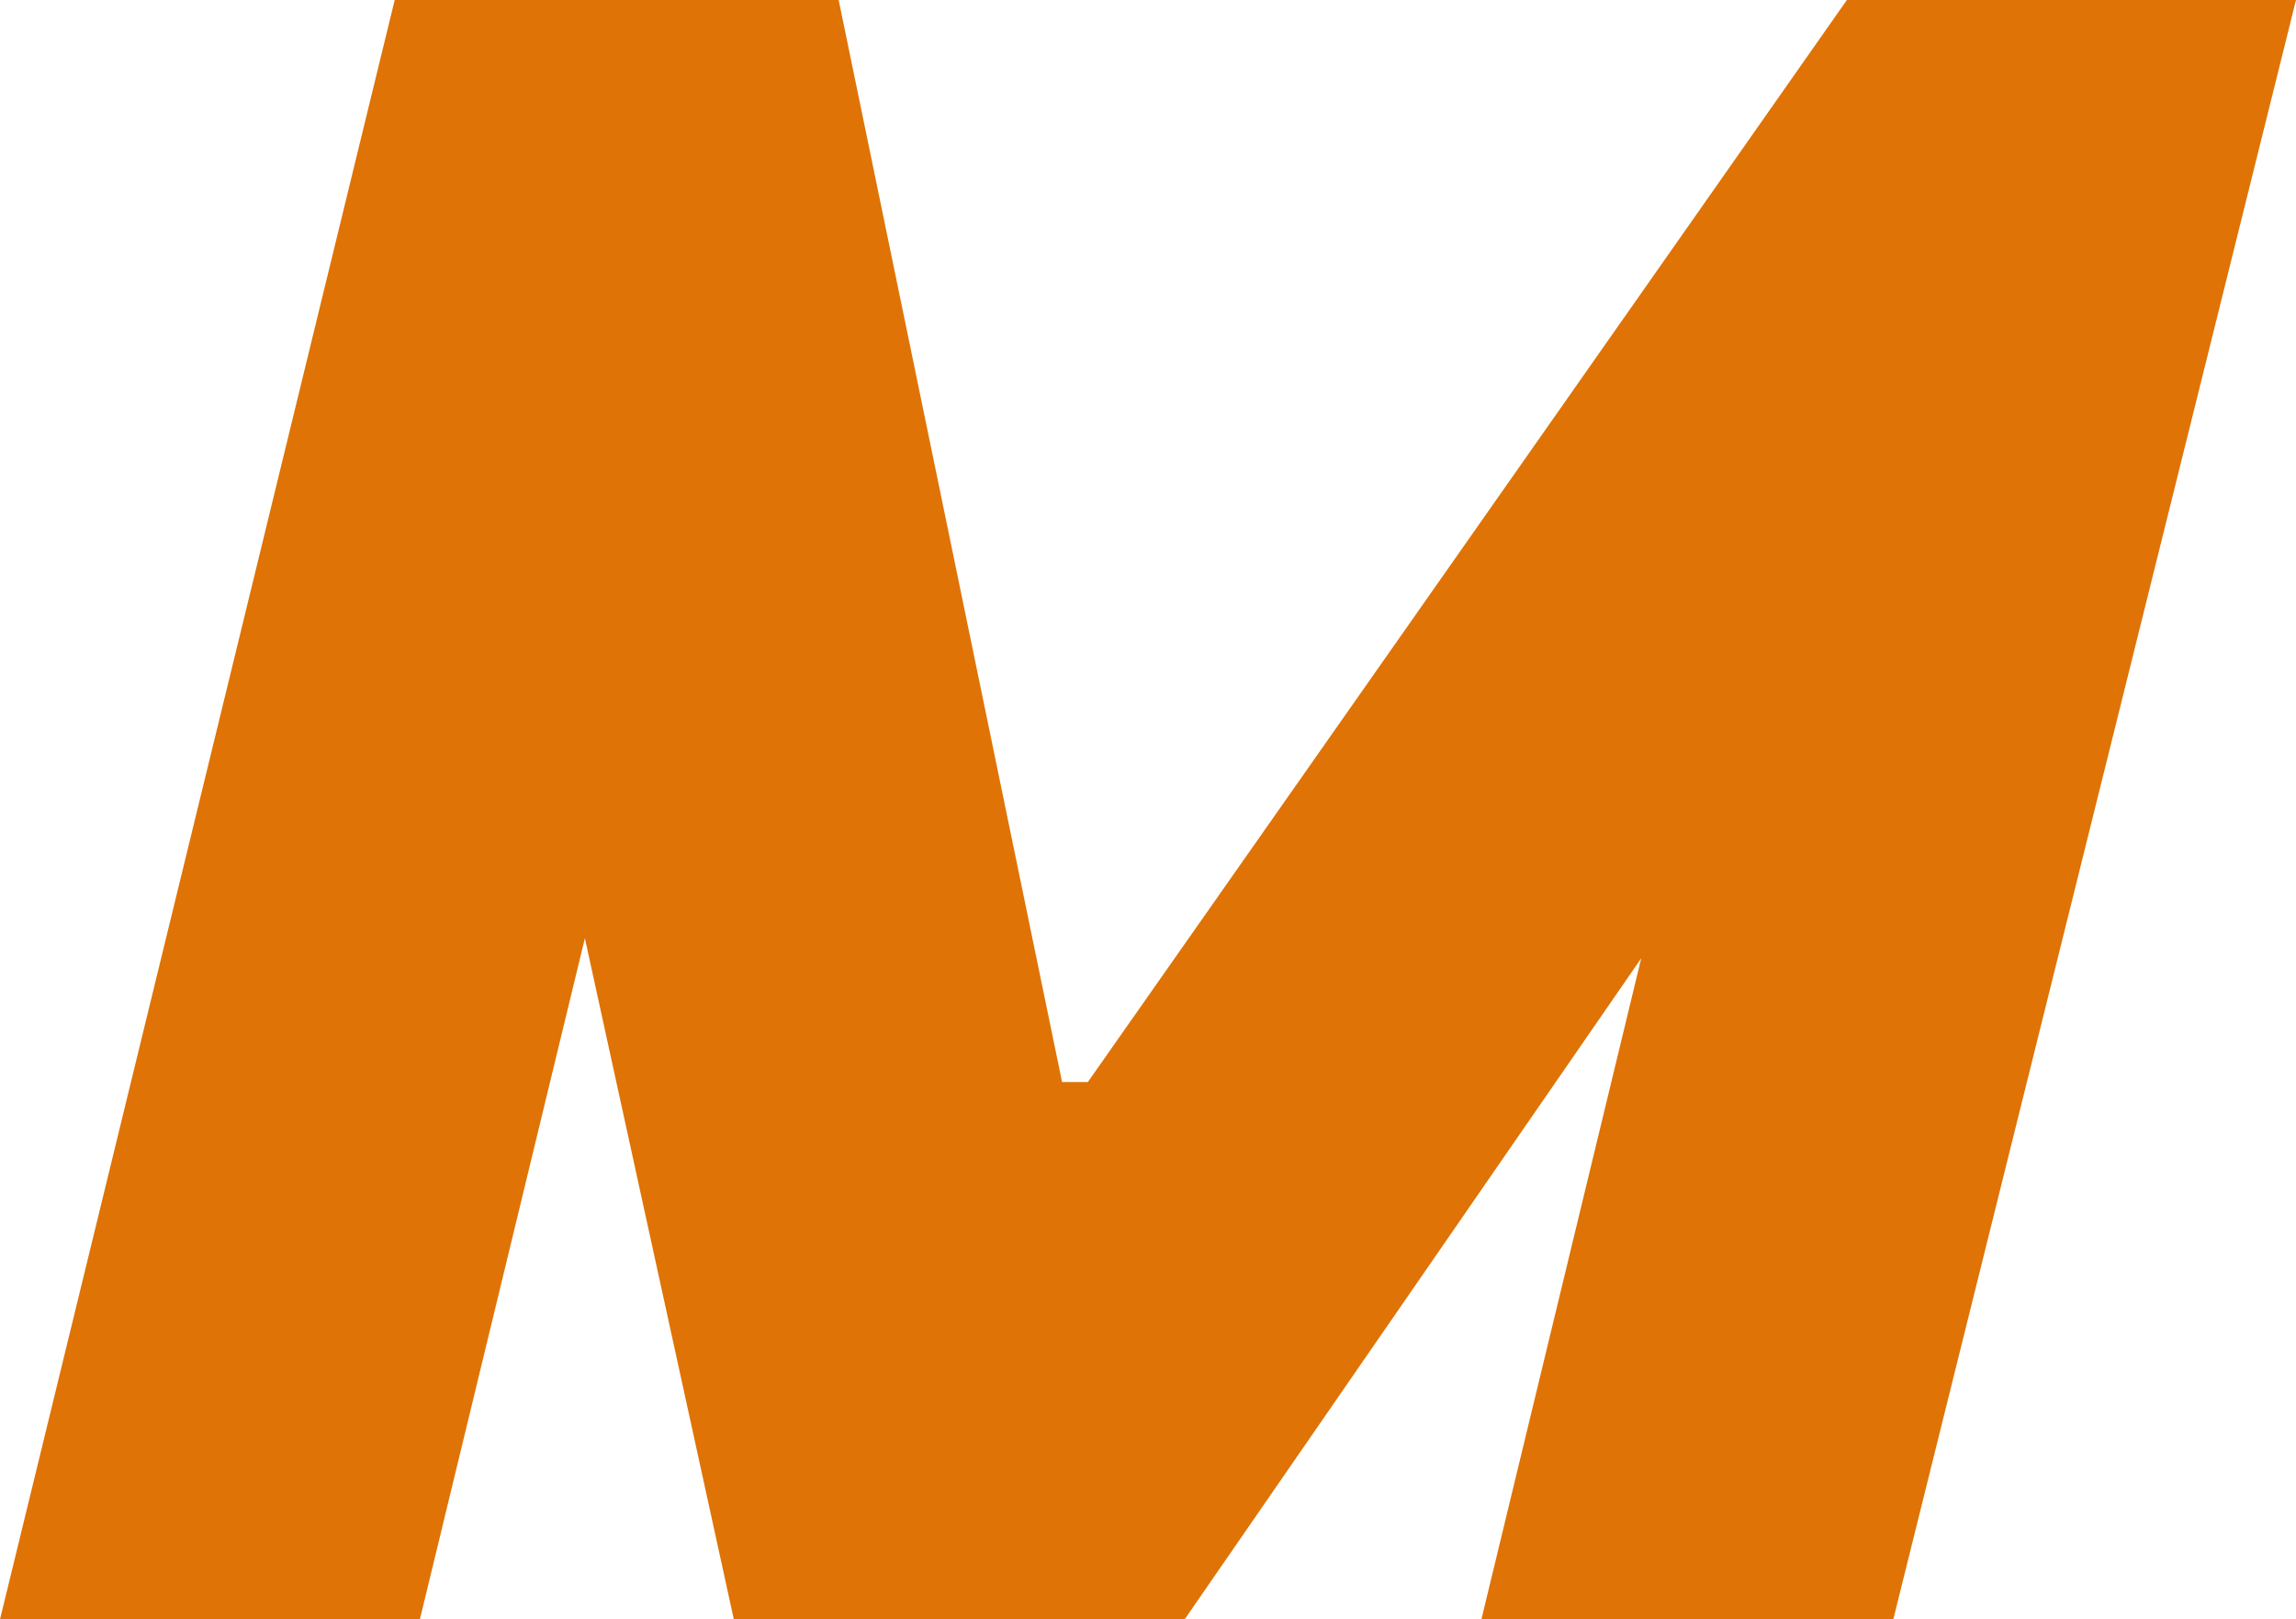 <?xml version="1.0" encoding="UTF-8"?><svg id="Capa_1" xmlns="http://www.w3.org/2000/svg" viewBox="0 0 40.08 28.27"><defs><style>.cls-1{fill:#df7306;}</style></defs><polygon class="cls-1" points="0 28.27 7.33 28.27 10.21 16.38 12.81 28.27 20.68 28.27 28.65 16.73 25.86 28.27 33.05 28.27 40.08 0 32.24 0 18.99 18.89 18.54 18.89 14.64 0 6.89 0 0 28.27"/></svg>